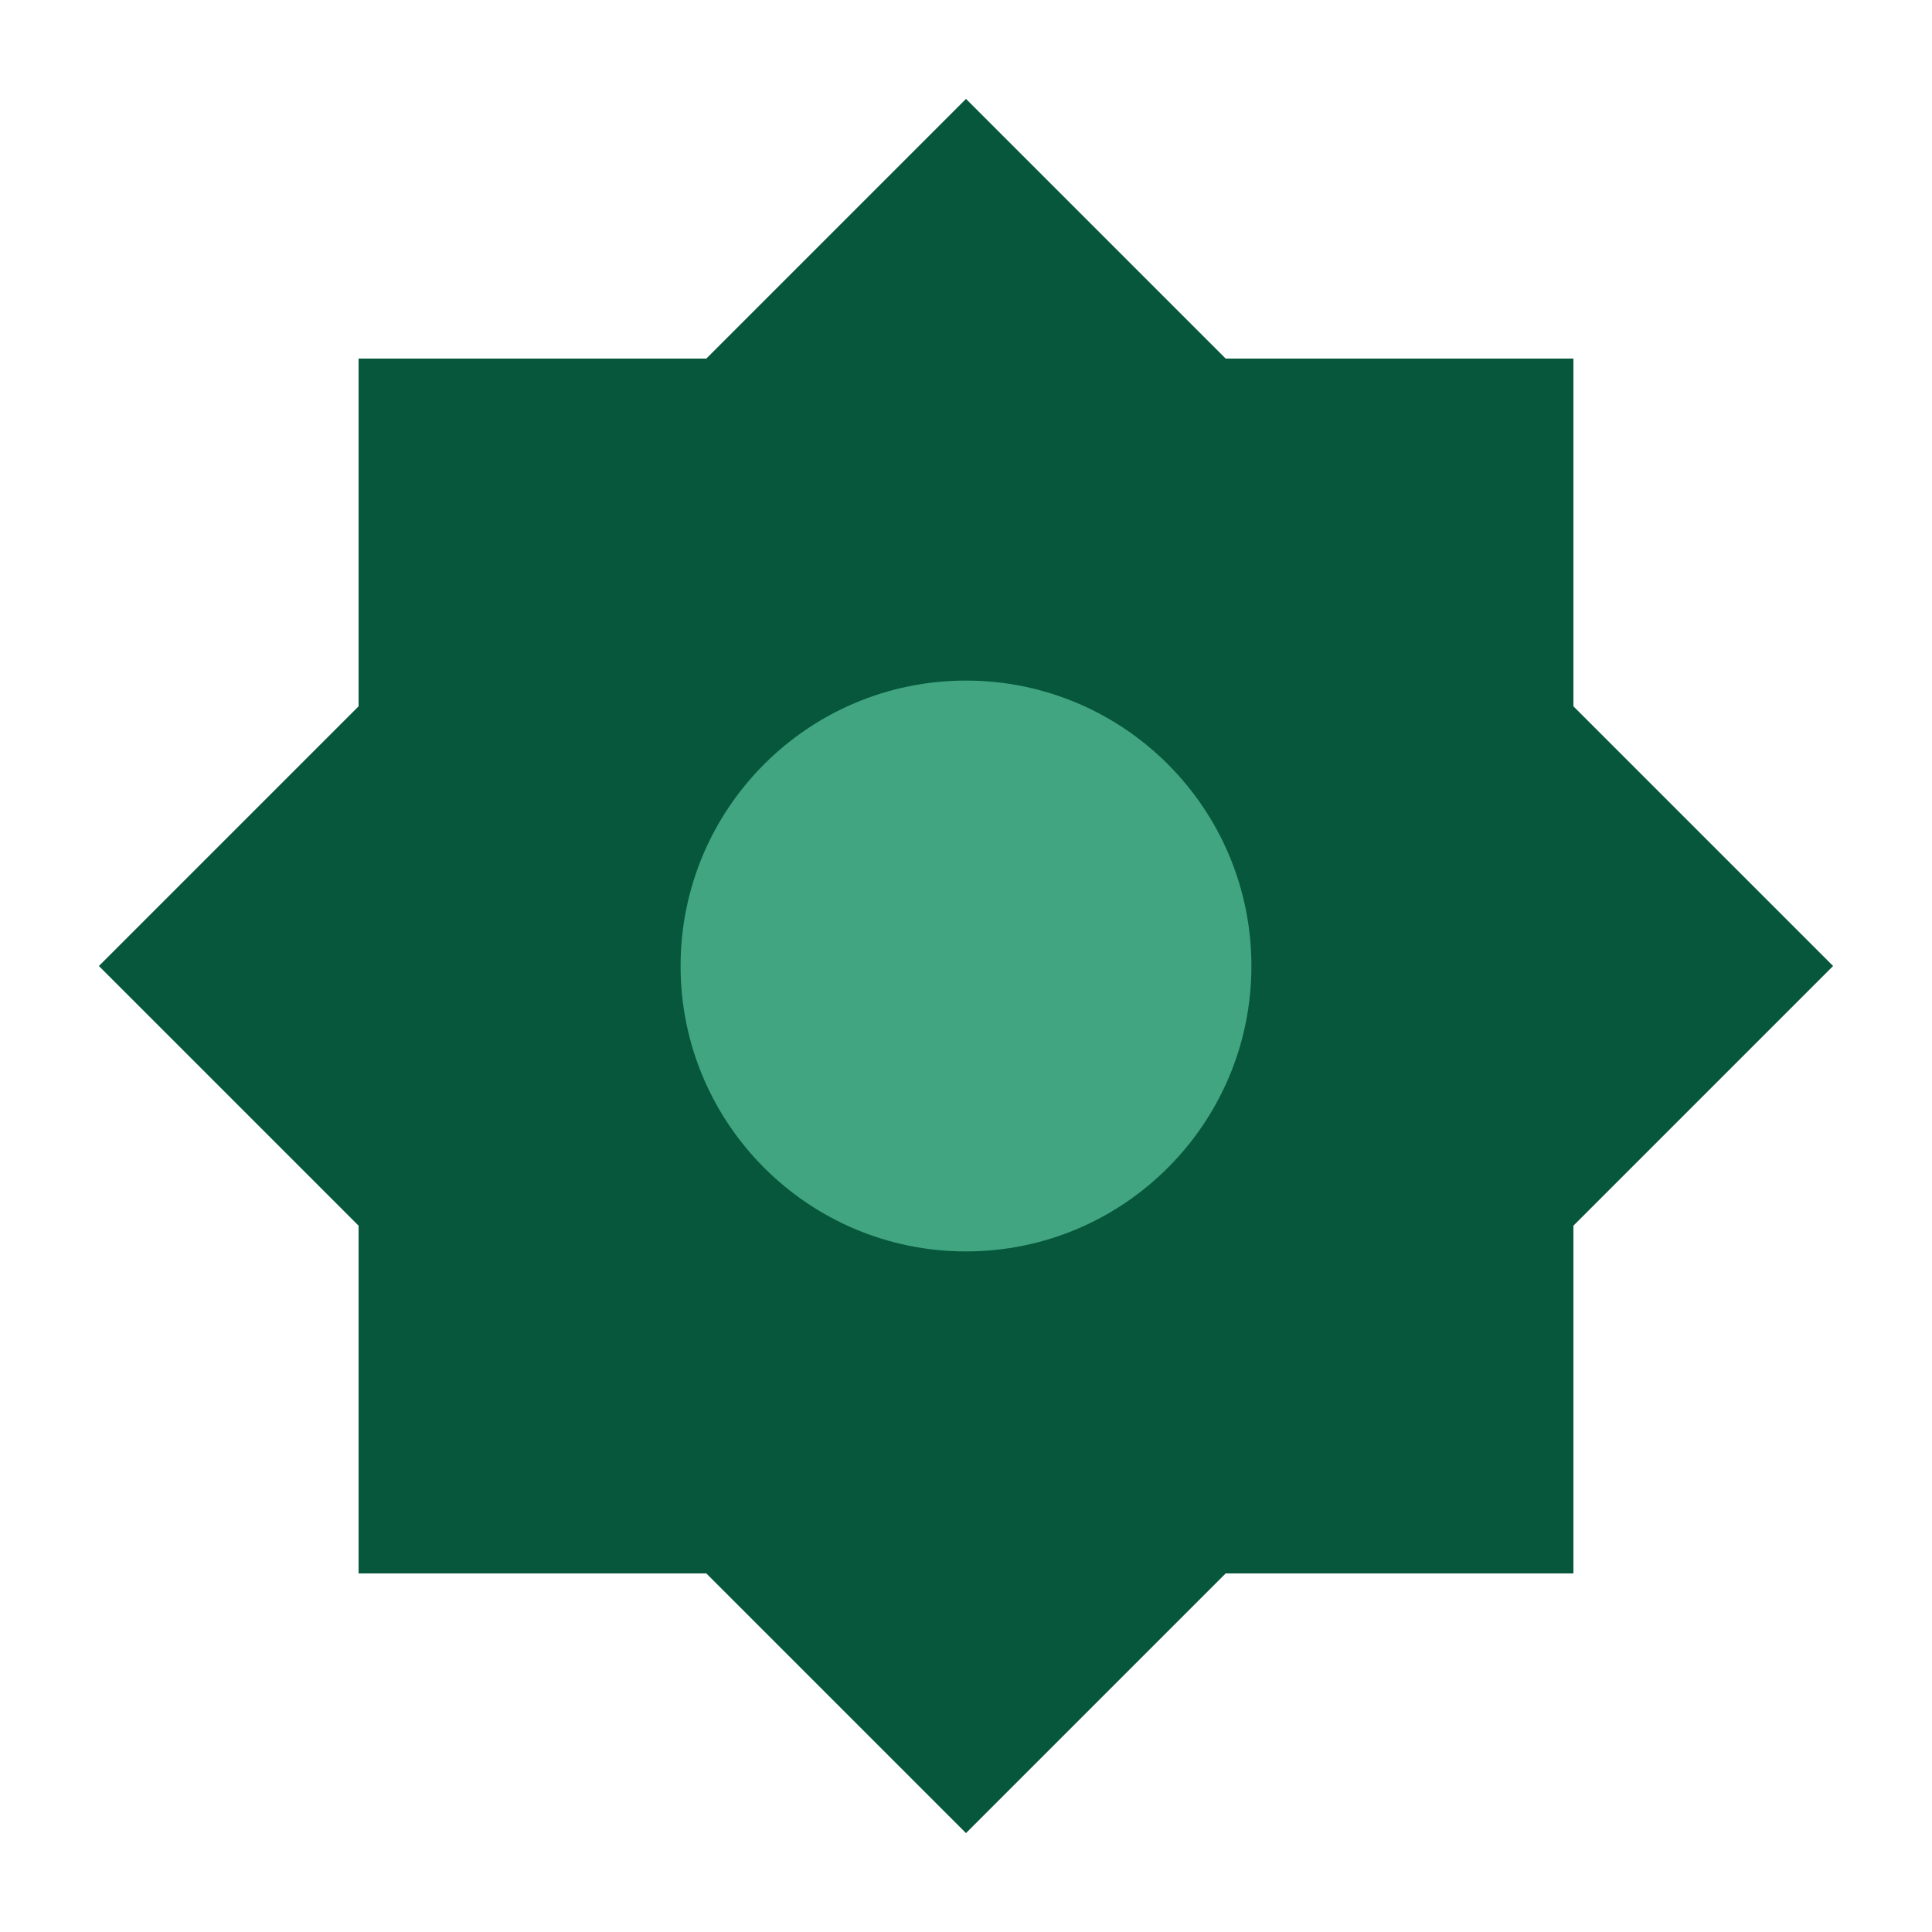 <svg width="48" height="48" viewBox="0 0 48 48" fill="none" xmlns="http://www.w3.org/2000/svg">
<rect width="48" height="48" fill="white"/>
<path d="M30.452 8.909H39.091V17.548L45.543 24L39.091 30.452V39.091H30.452L24 45.543L17.548 39.091H8.909V30.452L2.457 24L8.909 17.548V8.909H17.548L24 2.457L30.452 8.909Z" fill="#06573B"/>
<path d="M24 16.909C27.916 16.909 31.091 20.084 31.091 24C31.091 27.916 27.916 31.091 24 31.091C20.084 31.091 16.909 27.916 16.909 24C16.909 20.084 20.084 16.909 24 16.909Z" fill="#41A582"/>
</svg>
